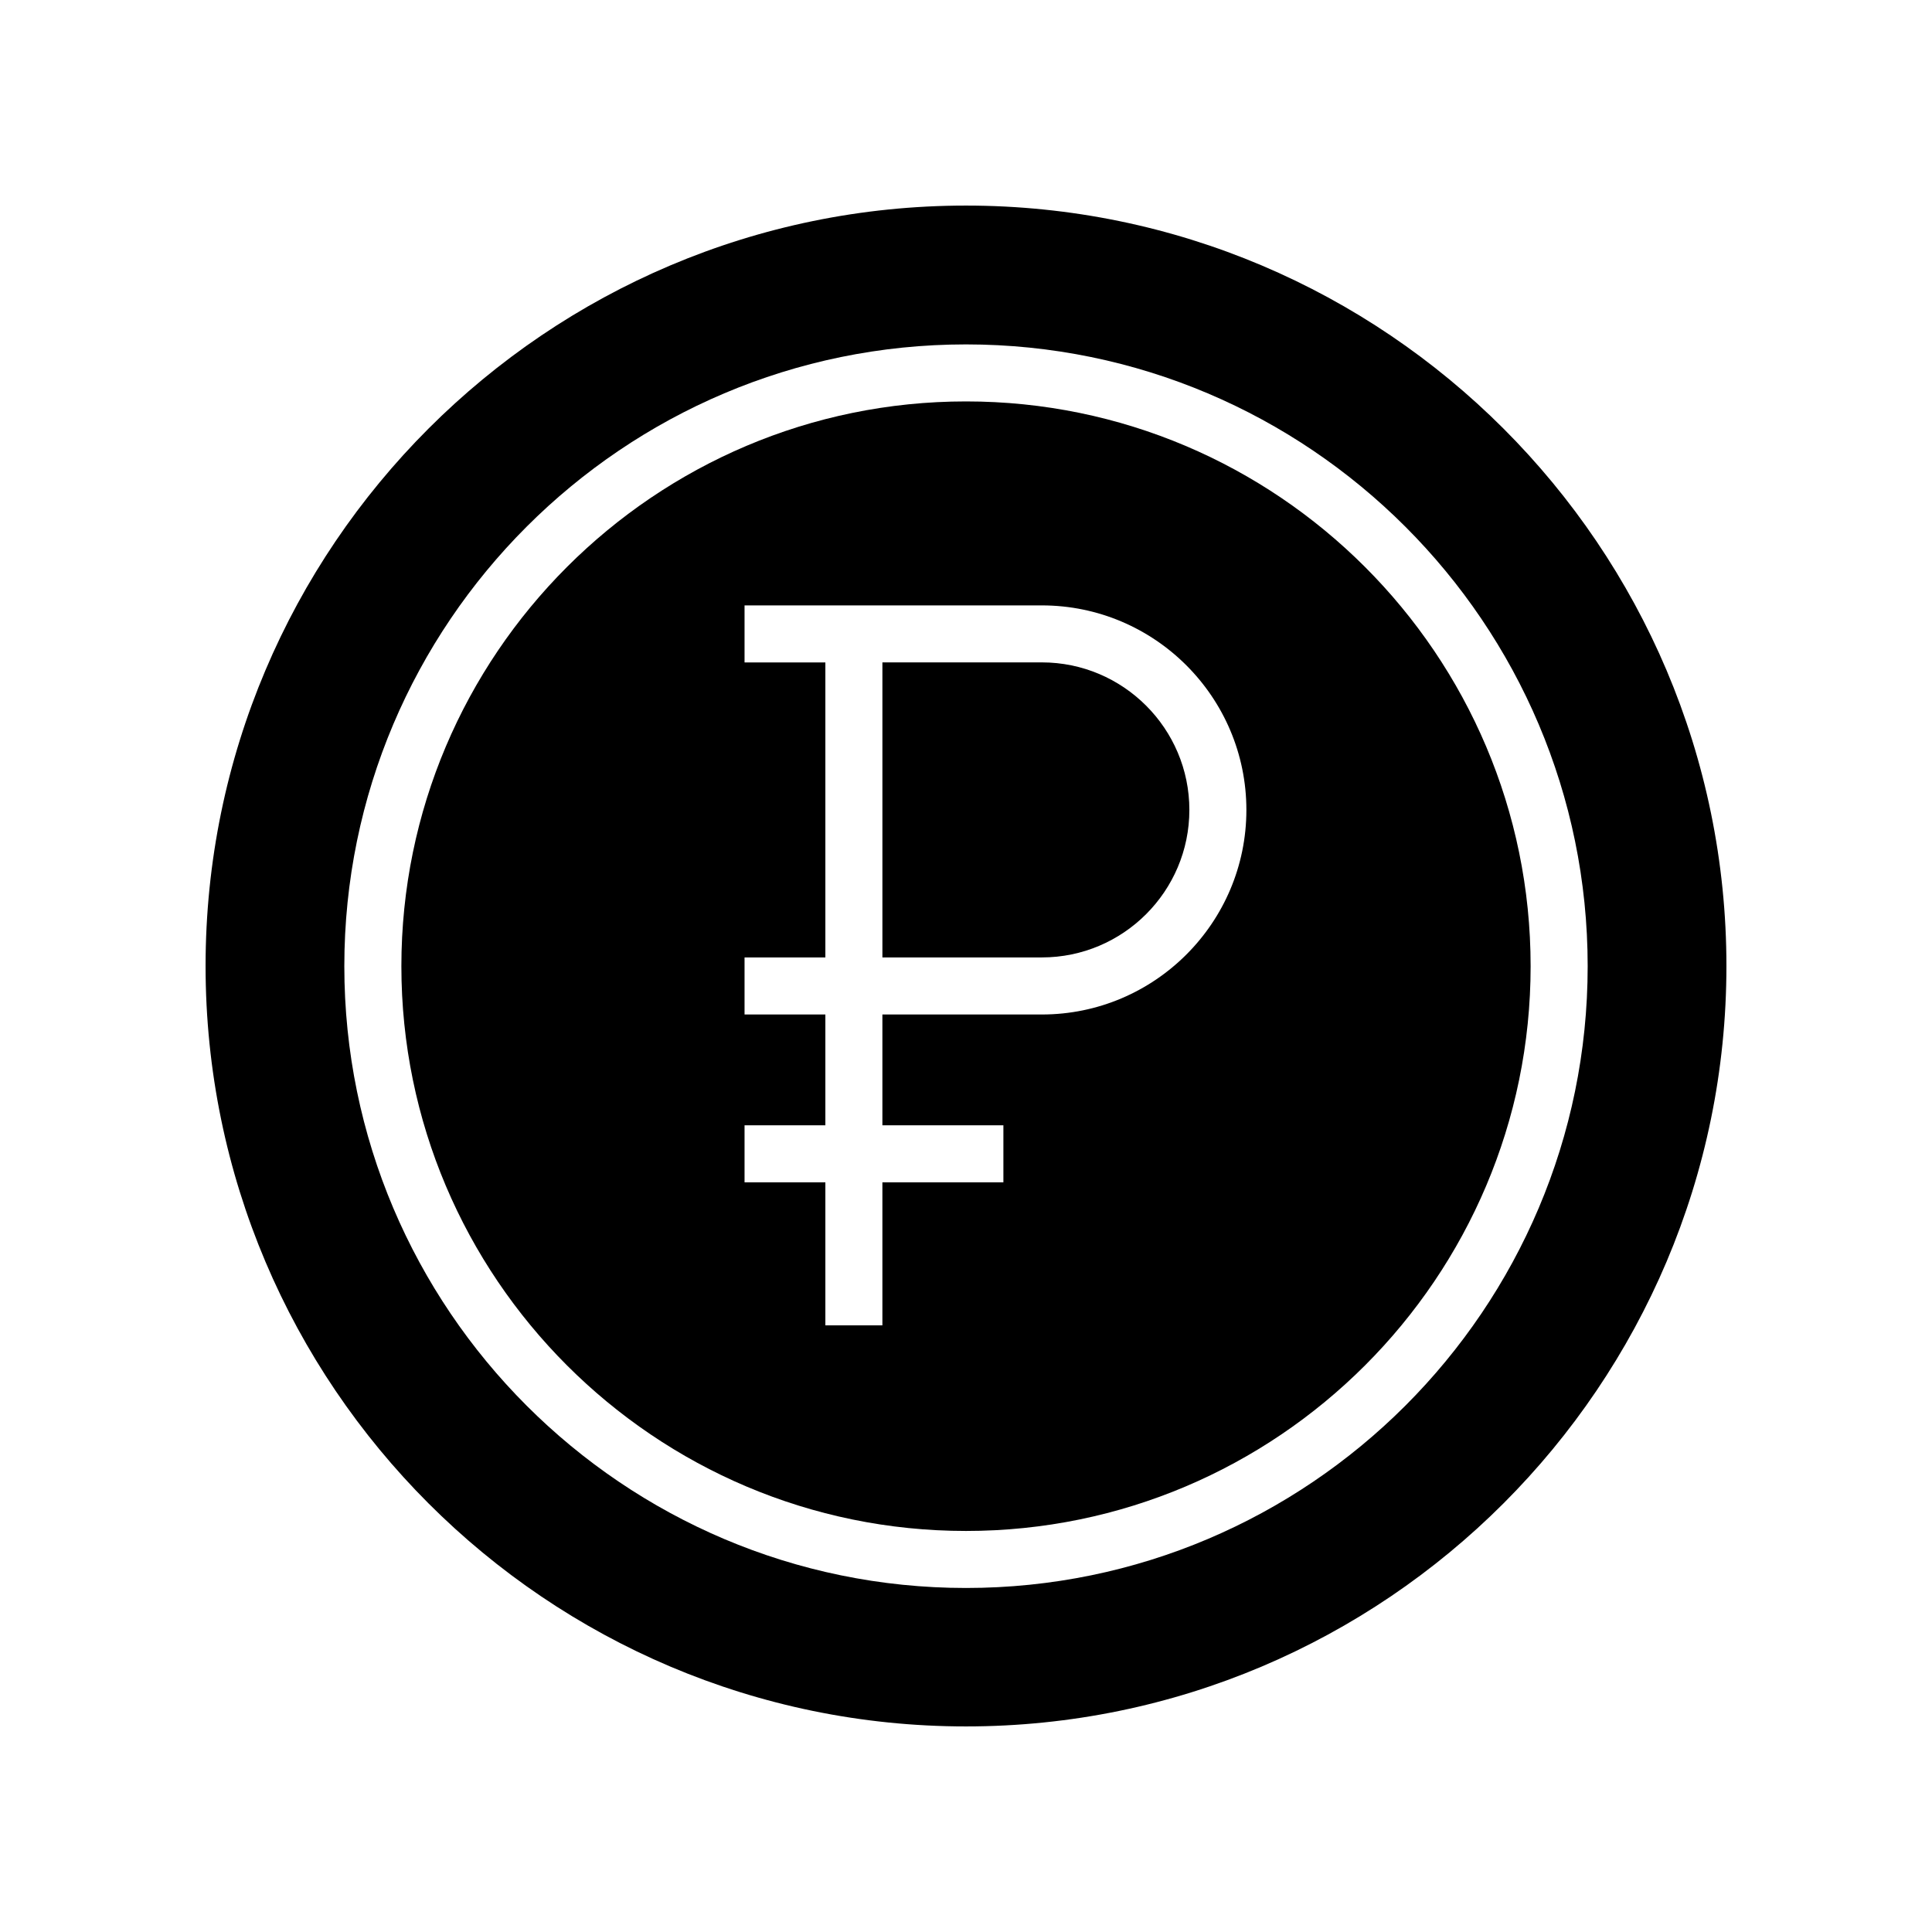 <?xml version="1.0" encoding="UTF-8"?>
<!-- The Best Svg Icon site in the world: iconSvg.co, Visit us! https://iconsvg.co -->
<svg fill="#000000" width="800px" height="800px" version="1.1" viewBox="144 144 512 512" xmlns="http://www.w3.org/2000/svg">
 <g>
  <path d="m400 250.38c-82.508 0-149.63 67.137-149.63 149.67 0 82.527 67.121 149.67 149.63 149.67 82.508 0 149.63-67.137 149.63-149.67 0-82.527-67.125-149.67-149.63-149.67zm20.098 162.47h-42.254v29.367h32.066v15.113h-32.066v37.902h-15.113v-37.902h-21.418v-15.113h21.418v-29.367h-21.418v-15.113h21.418v-78.188h-21.418v-15.113h78.785c29.891 0 54.207 24.32 54.207 54.207s-24.316 54.207-54.207 54.207z"/>
  <path d="m400 198.48c-111.12 0-201.52 90.406-201.52 201.52s90.406 201.52 201.52 201.52 201.52-90.406 201.52-201.52c0-111.12-90.406-201.52-201.52-201.52zm0 366.35c-90.84 0-164.75-73.918-164.75-164.78-0.004-90.863 73.902-164.78 164.75-164.78 90.84 0 164.75 73.918 164.75 164.78s-73.906 164.78-164.75 164.78z"/>
  <path d="m420.1 319.54h-42.254v78.188h42.254c21.559 0 39.094-17.539 39.094-39.094 0-21.555-17.539-39.094-39.094-39.094z"/>
 </g>
</svg>